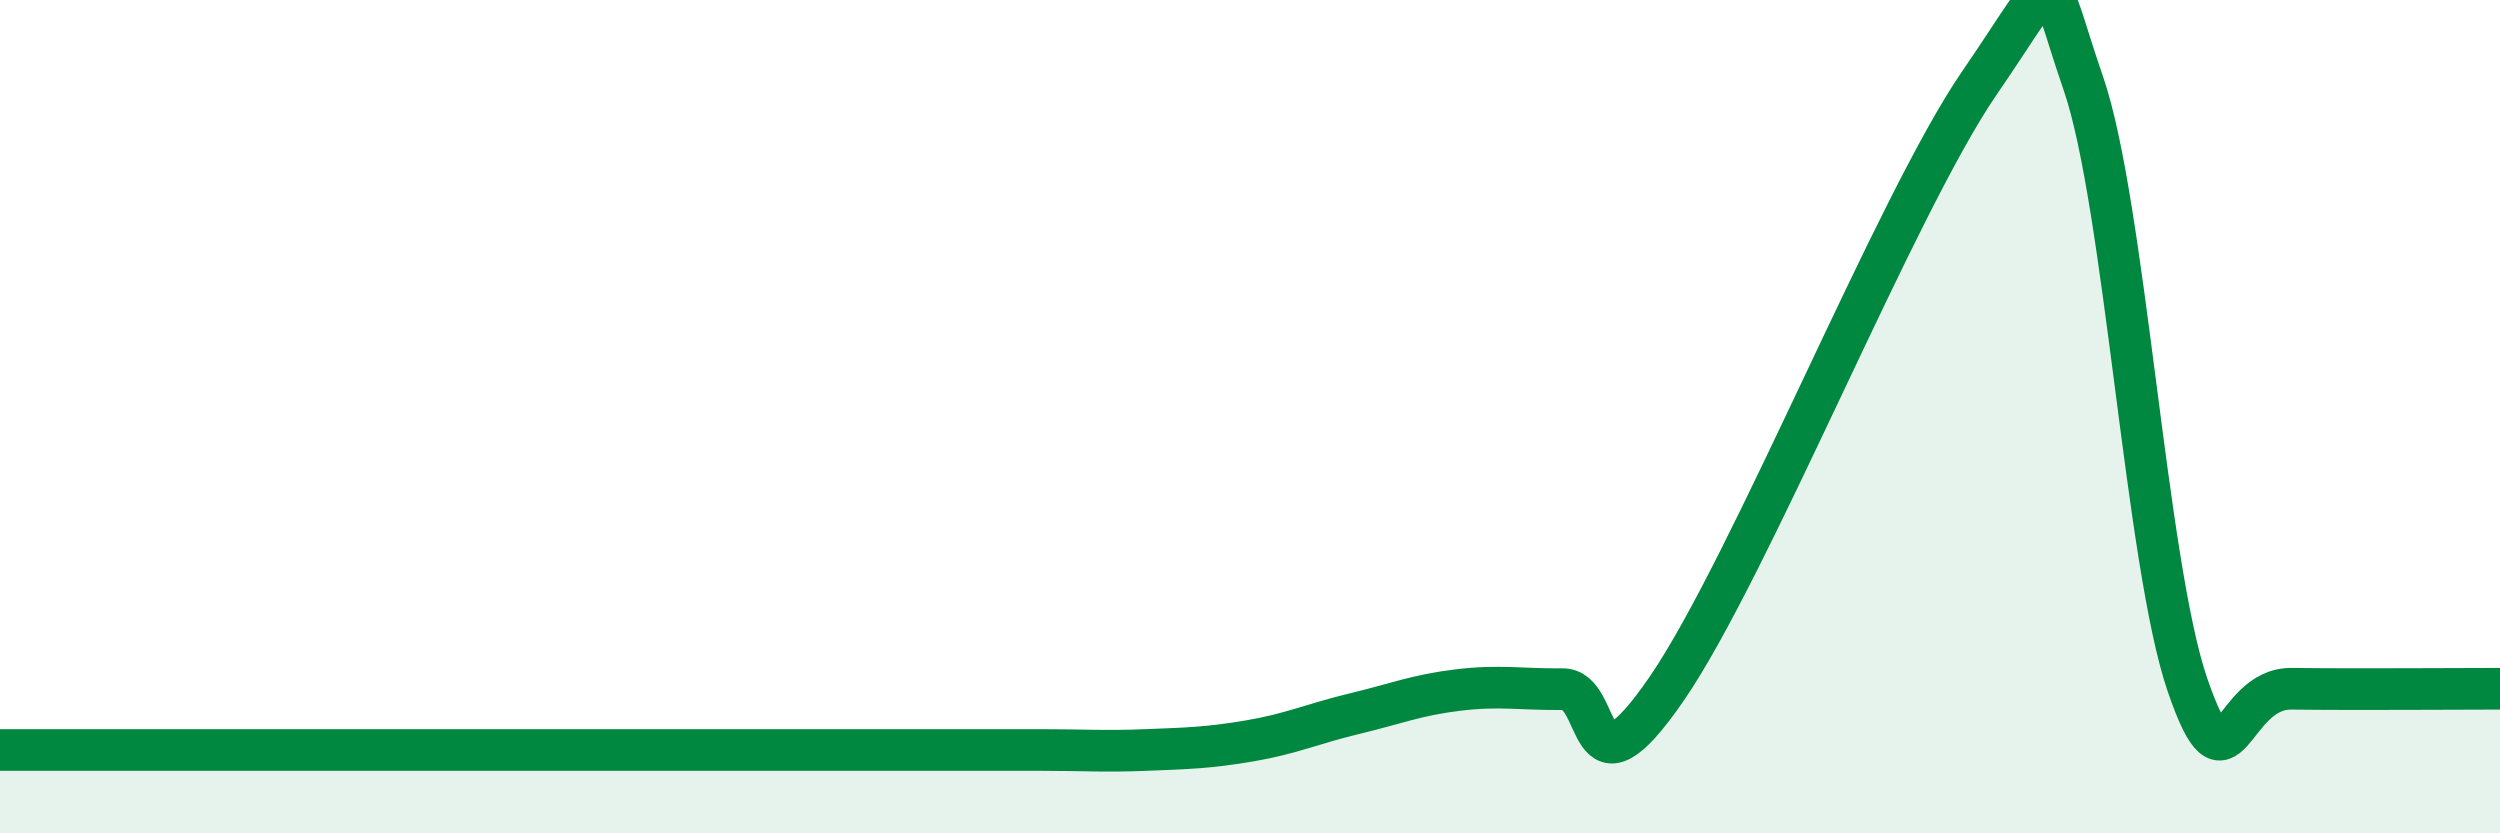 
    <svg width="60" height="20" viewBox="0 0 60 20" xmlns="http://www.w3.org/2000/svg">
      <path
        d="M 0,18 C 0.5,18 1.5,18 2.5,18 C 3.5,18 4,18 5,18 C 6,18 6.5,18 7.5,18 C 8.5,18 9,18 10,18 C 11,18 11.5,18 12.5,18 C 13.5,18 13,18 15,18 C 17,18 20.5,18 22.5,18 C 24.5,18 24,18 25,18 C 26,18 26.5,18.04 27.5,18 C 28.5,17.96 29,17.95 30,17.78 C 31,17.61 31.5,17.37 32.5,17.13 C 33.5,16.89 34,16.68 35,16.56 C 36,16.44 36.5,16.55 37.5,16.54 C 38.5,16.53 38,19.44 40,16.53 C 42,13.62 45.5,4.91 47.5,2 C 49.5,-0.91 49,-0.89 50,2 C 51,4.89 51.5,13.53 52.5,16.44 C 53.5,19.35 53.5,16.51 55,16.53 C 56.5,16.55 59,16.53 60,16.53L60 20L0 20Z"
        fill="#008740"
        opacity="0.1"
        stroke-linecap="round"
        stroke-linejoin="round"
      />
      <path
        d="M 0,18 C 0.5,18 1.5,18 2.5,18 C 3.5,18 4,18 5,18 C 6,18 6.5,18 7.5,18 C 8.5,18 9,18 10,18 C 11,18 11.5,18 12.5,18 C 13.5,18 13,18 15,18 C 17,18 20.5,18 22.5,18 C 24.5,18 24,18 25,18 C 26,18 26.5,18.04 27.5,18 C 28.5,17.96 29,17.95 30,17.78 C 31,17.61 31.5,17.37 32.5,17.13 C 33.5,16.89 34,16.68 35,16.56 C 36,16.44 36.5,16.55 37.5,16.54 C 38.5,16.53 38,19.44 40,16.53 C 42,13.62 45.5,4.91 47.5,2 C 49.5,-0.91 49,-0.89 50,2 C 51,4.89 51.5,13.53 52.5,16.44 C 53.5,19.35 53.5,16.51 55,16.53 C 56.5,16.55 59,16.53 60,16.53"
        stroke="#008740"
        stroke-width="1"
        fill="none"
        stroke-linecap="round"
        stroke-linejoin="round"
      />
    </svg>
  